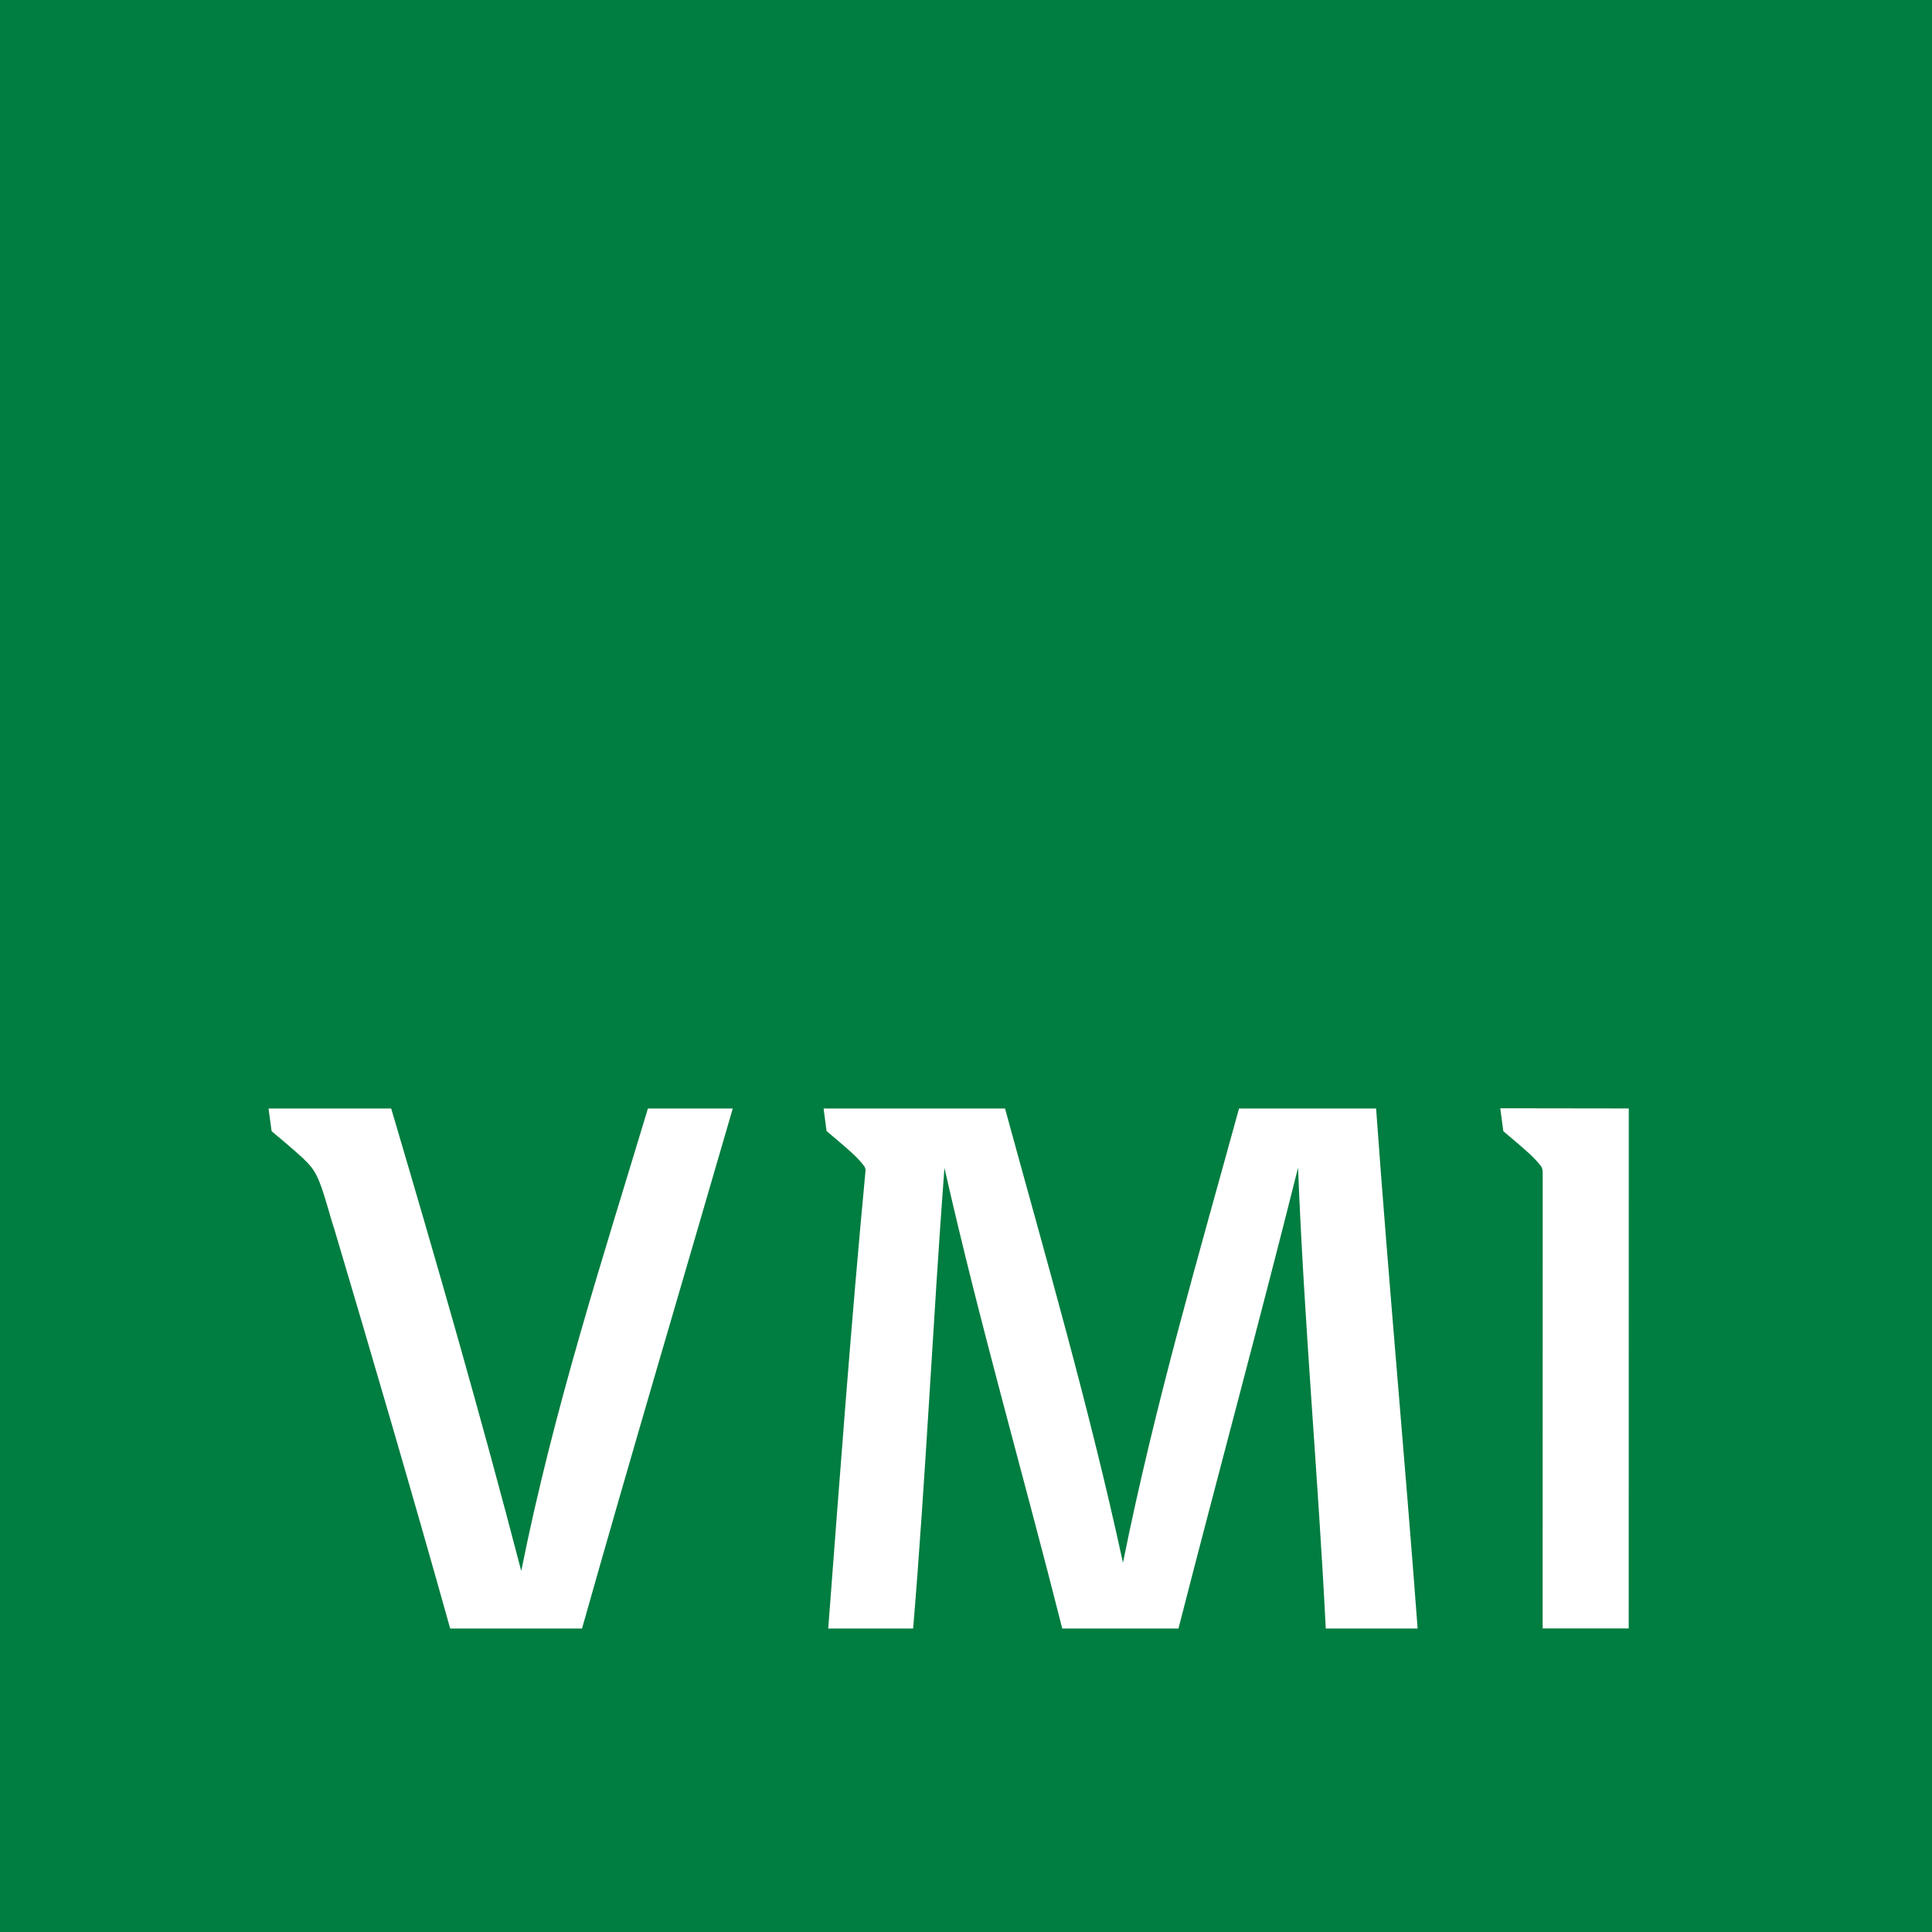 <?xml version="1.0" encoding="UTF-8" standalone="no"?>
<svg
   version="1.1"
   width="100.09"
   height="100.09"
   x="0px"
   y="0px"
   viewBox="0 0 552.986 553.5"
   xml:space="preserve"
   id="svg72"
   xmlns="http://www.w3.org/2000/svg"
   xmlns:svg="http://www.w3.org/2000/svg"><defs
   id="defs76" /> <g
   id="g70"
   transform="translate(-0.107,0.26)"> <rect
   x="-0.15"
   y="-0.26"
   fill="#007d40"
   width="553.5"
   height="553.5"
   id="rect2" />  <g
   id="g68"> <path
   fill="#ffffff"
   d="m 149.18,449.8 c -11.66,-44.85 -24.33,-88.77 -37.26,-132.49 -8.75,0 -17.55,0 -26.32,0 v 0 h -8.82 l 0.88,6.5 c 0,0 6.81,5.68 8.96,7.73 4.06,3.94 4.62,5 9.04,20.78 l -0.86,-3.25 c 11.55,38.88 23,77.86 34.03,117.24 12.58,0 25.15,0 37.76,0 14.11,-49.94 28.78,-99.33 43.19,-148.99 -8.1,0 -16.22,0 -24.31,0 -13.04,43.28 -26.91,85.74 -36.29,132.48 z"
   id="path62" /> <path
   fill="#ffffff"
   d="m 354.82,317.31 c -11.73,42.74 -24.14,84.89 -33.25,130.15 -9.72,-44.87 -22.06,-87.2 -33.79,-130.15 -10.3,0 -20.63,0 -30.94,0 v 0 H 235.8 l 0.86,6.48 c 0,0 5.28,4.39 7.44,6.41 1.51,1.39 2.58,2.6 3.34,3.64 0.29,0.38 0.36,0.82 0.38,1.23 -4.1,43.26 -7.35,87.32 -10.69,131.23 8.12,0 16.21,0 24.33,0 3.61,-43.4 5.69,-88.27 8.96,-132.02 10.17,45.03 22.62,87.9 33.76,132.02 11.1,0 22.18,0 33.29,0 11.3,-44.12 23.16,-87.68 34.26,-132.02 1.76,44.84 5.71,87.62 7.94,132.02 8.79,0 17.54,0 26.32,0 -3.74,-49.88 -8.3,-98.99 -11.9,-148.99 -13.08,0 -26.16,0 -39.27,0 z"
   id="path64" /> <path
   fill="#ffffff"
   d="m 429.66,317.25 0.88,6.57 c 0,0 5.25,4.4 7.42,6.39 1.51,1.4 2.6,2.62 3.39,3.67 0.45,0.59 0.47,1.59 0.47,1.59 l -0.02,130.81 h 24.66 l 0.02,-148.98 z"
   id="path66" /> </g> </g> </svg>
